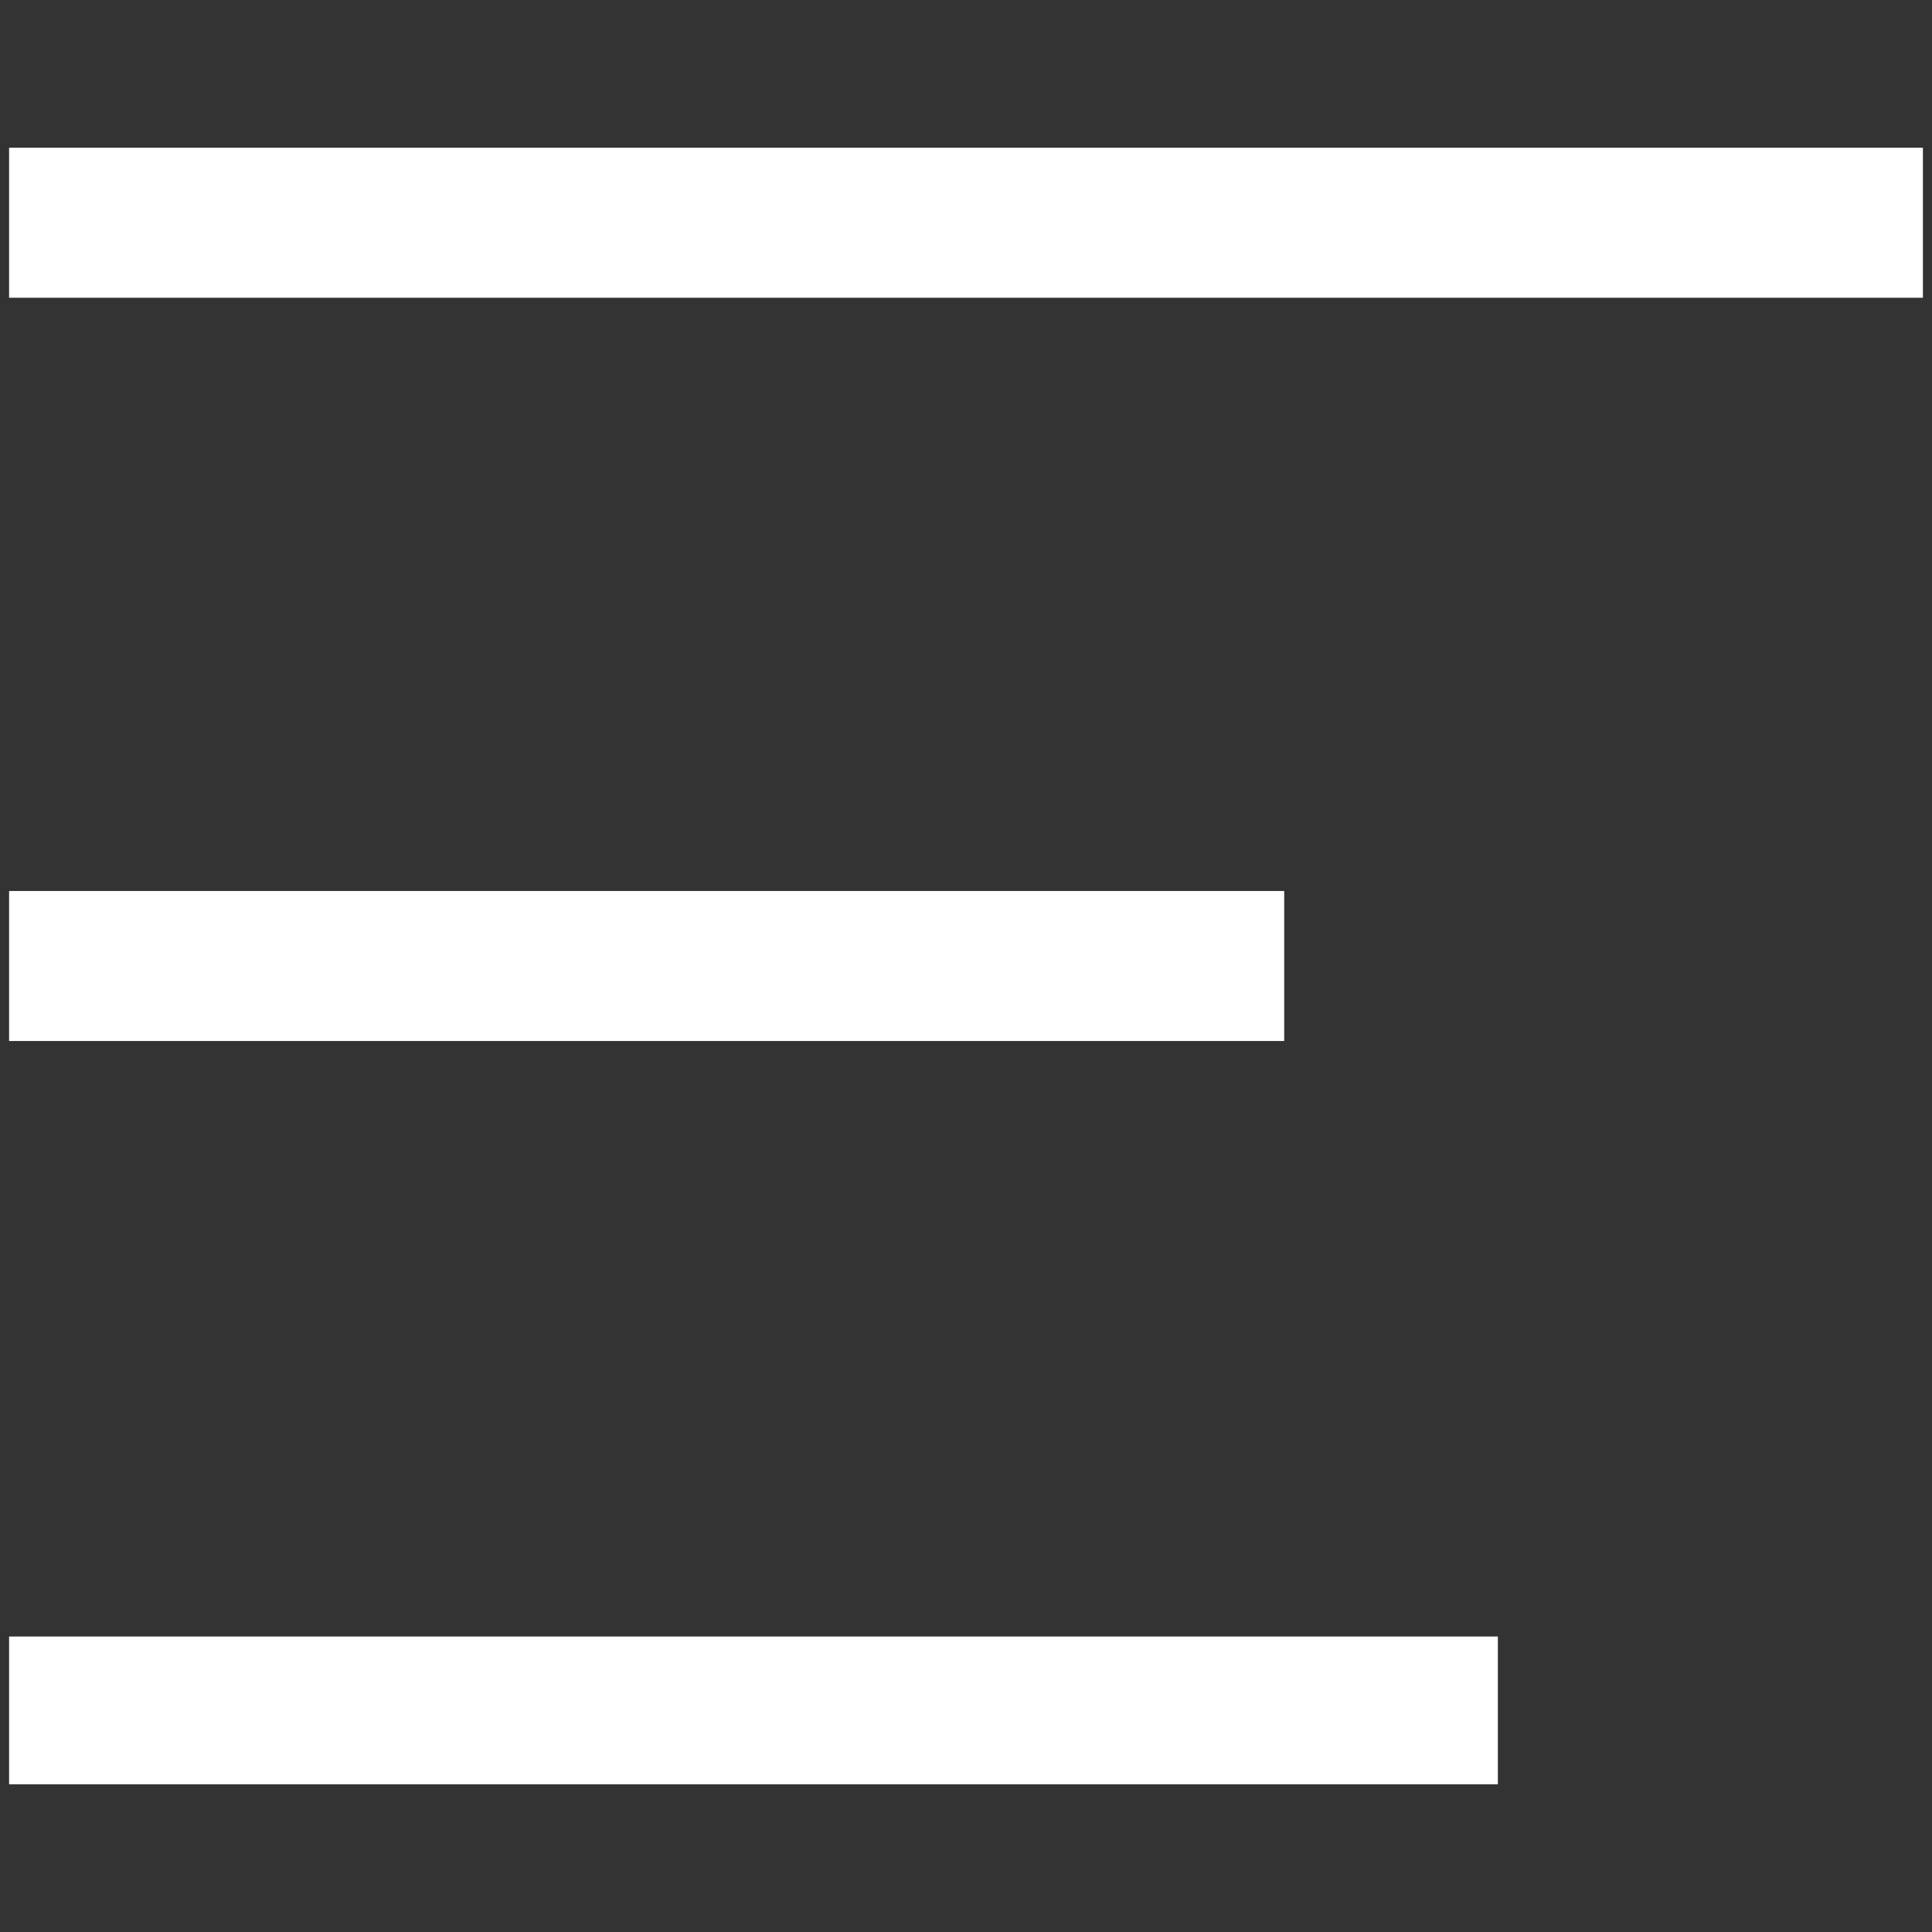 <svg xmlns="http://www.w3.org/2000/svg" viewBox="0 0 85 85"><rect x="0" y="0" width="85" height="85" fill="#333333" stroke="none"/><path d="M.4 78.5h65.5V72H.4v6.5zm56.1-39.3H.4v6.6h56.1v-6.6zM.4 6.5v6.6h84.2V6.5H.4z" fill="#fff"/></svg>